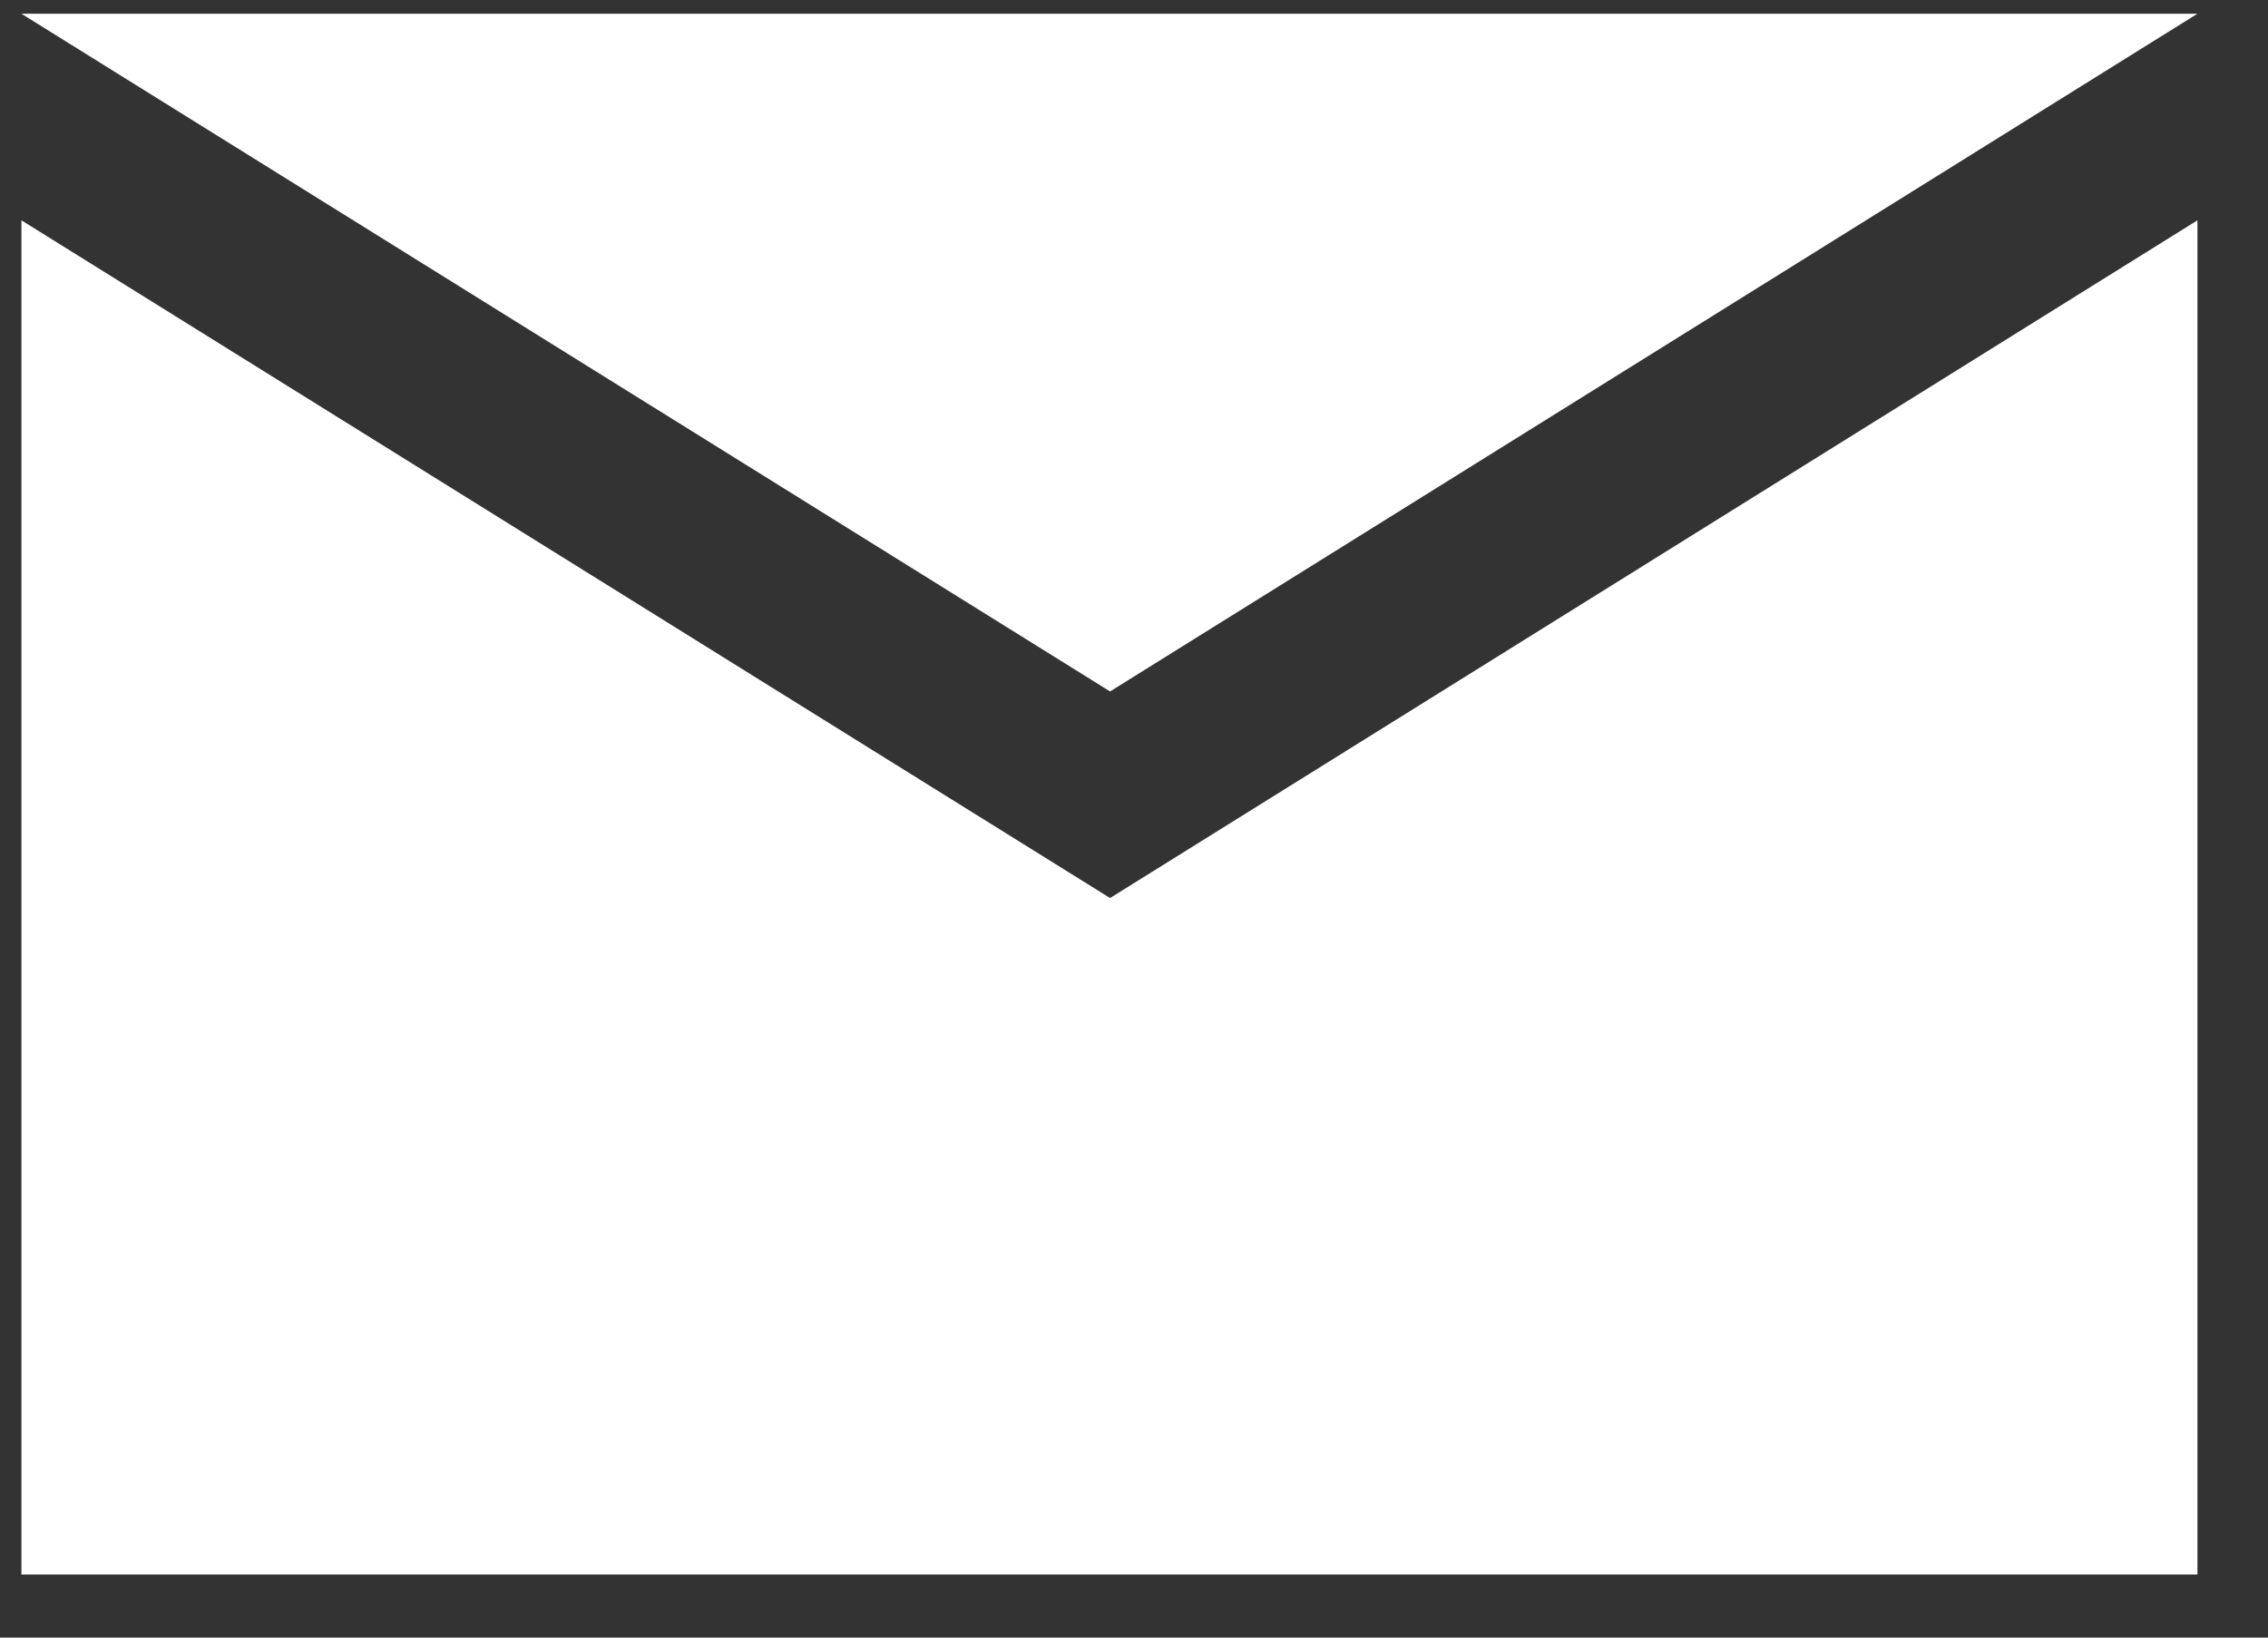 <svg width="18" height="13" viewBox="0 0 18 13" fill="none" xmlns="http://www.w3.org/2000/svg">
<rect x="0" y="0" width="18" height="13" fill="#333333" stroke="none"/>
<path d="M17.44 0.109H0.17L8.81 5.489L17.44 0.109Z" fill="white"/>
<path d="M8.81 7.129L0.17 1.749V12.499H17.44V1.749L8.81 7.129Z" fill="white"/>
</svg>
